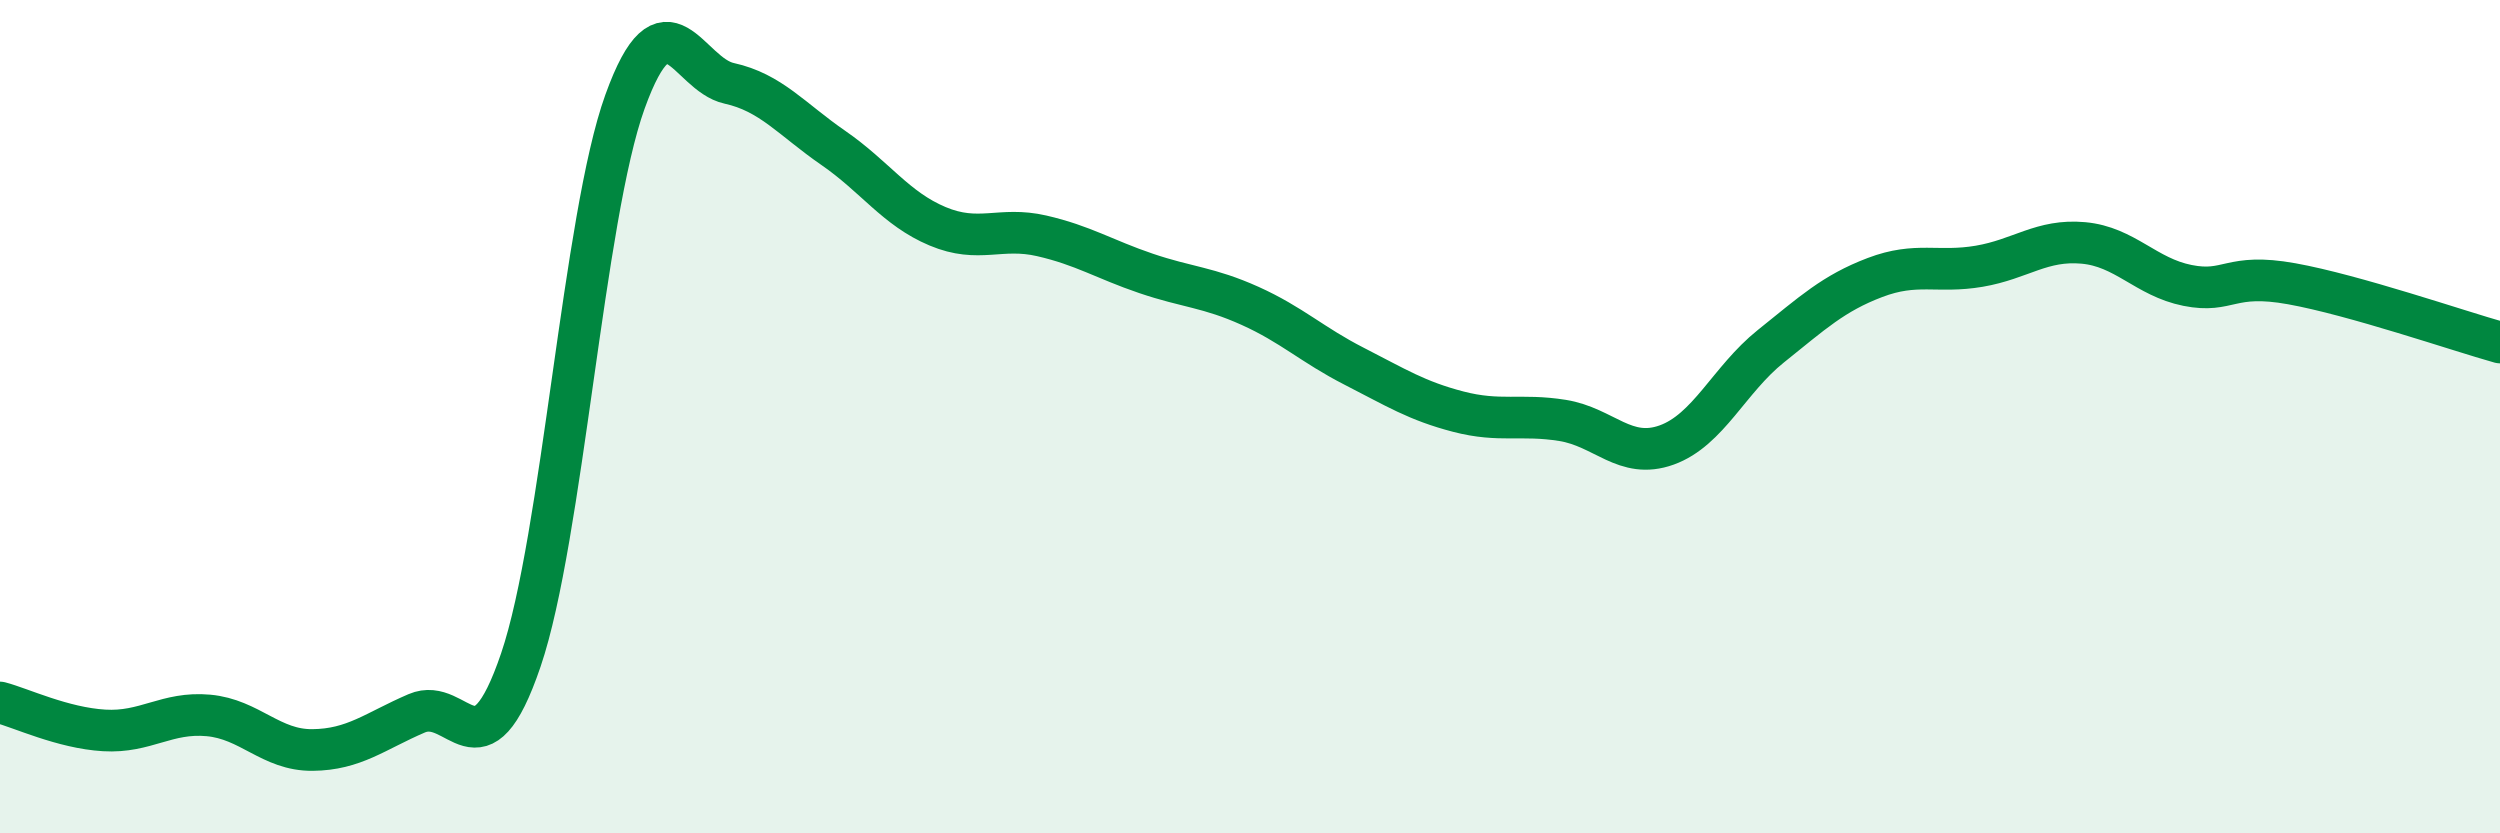 
    <svg width="60" height="20" viewBox="0 0 60 20" xmlns="http://www.w3.org/2000/svg">
      <path
        d="M 0,16.86 C 0.5,16.99 1.5,17.47 2.5,17.53 C 3.5,17.59 4,17.08 5,17.17 C 6,17.26 6.5,18.01 7.5,18 C 8.5,17.99 9,17.55 10,17.12 C 11,16.69 11.5,18.78 12.5,15.84 C 13.5,12.9 14,5.21 15,2.44 C 16,-0.33 16.5,1.78 17.5,2 C 18.5,2.22 19,2.86 20,3.55 C 21,4.24 21.5,5.01 22.5,5.43 C 23.5,5.85 24,5.43 25,5.66 C 26,5.89 26.5,6.22 27.5,6.56 C 28.5,6.9 29,6.89 30,7.34 C 31,7.79 31.5,8.28 32.5,8.79 C 33.5,9.3 34,9.62 35,9.88 C 36,10.14 36.5,9.93 37.5,10.09 C 38.5,10.25 39,11.04 40,10.68 C 41,10.32 41.5,9.11 42.5,8.31 C 43.5,7.51 44,7.04 45,6.66 C 46,6.28 46.5,6.56 47.5,6.39 C 48.5,6.22 49,5.74 50,5.83 C 51,5.92 51.5,6.65 52.5,6.85 C 53.5,7.05 53.5,6.54 55,6.81 C 56.5,7.08 59,7.94 60,8.22L60 20L0 20Z"
        fill="#008740"
        opacity="0.1"
        stroke-linecap="round"
        stroke-linejoin="round"
      />
      <path
        d="M 0,16.86 C 0.5,16.99 1.5,17.47 2.5,17.53 C 3.5,17.59 4,17.08 5,17.17 C 6,17.26 6.5,18.01 7.5,18 C 8.5,17.99 9,17.55 10,17.12 C 11,16.69 11.5,18.78 12.5,15.84 C 13.5,12.9 14,5.21 15,2.44 C 16,-0.33 16.5,1.78 17.5,2 C 18.5,2.22 19,2.86 20,3.55 C 21,4.24 21.5,5.01 22.5,5.43 C 23.5,5.85 24,5.43 25,5.66 C 26,5.89 26.5,6.22 27.5,6.56 C 28.5,6.9 29,6.89 30,7.34 C 31,7.79 31.5,8.28 32.5,8.79 C 33.5,9.3 34,9.62 35,9.88 C 36,10.14 36.5,9.93 37.5,10.09 C 38.5,10.25 39,11.04 40,10.68 C 41,10.32 41.5,9.11 42.5,8.31 C 43.5,7.51 44,7.04 45,6.66 C 46,6.28 46.5,6.56 47.5,6.39 C 48.5,6.22 49,5.74 50,5.83 C 51,5.92 51.5,6.65 52.5,6.85 C 53.5,7.05 53.5,6.54 55,6.81 C 56.5,7.08 59,7.94 60,8.22"
        stroke="#008740"
        stroke-width="1"
        fill="none"
        stroke-linecap="round"
        stroke-linejoin="round"
      />
    </svg>
  